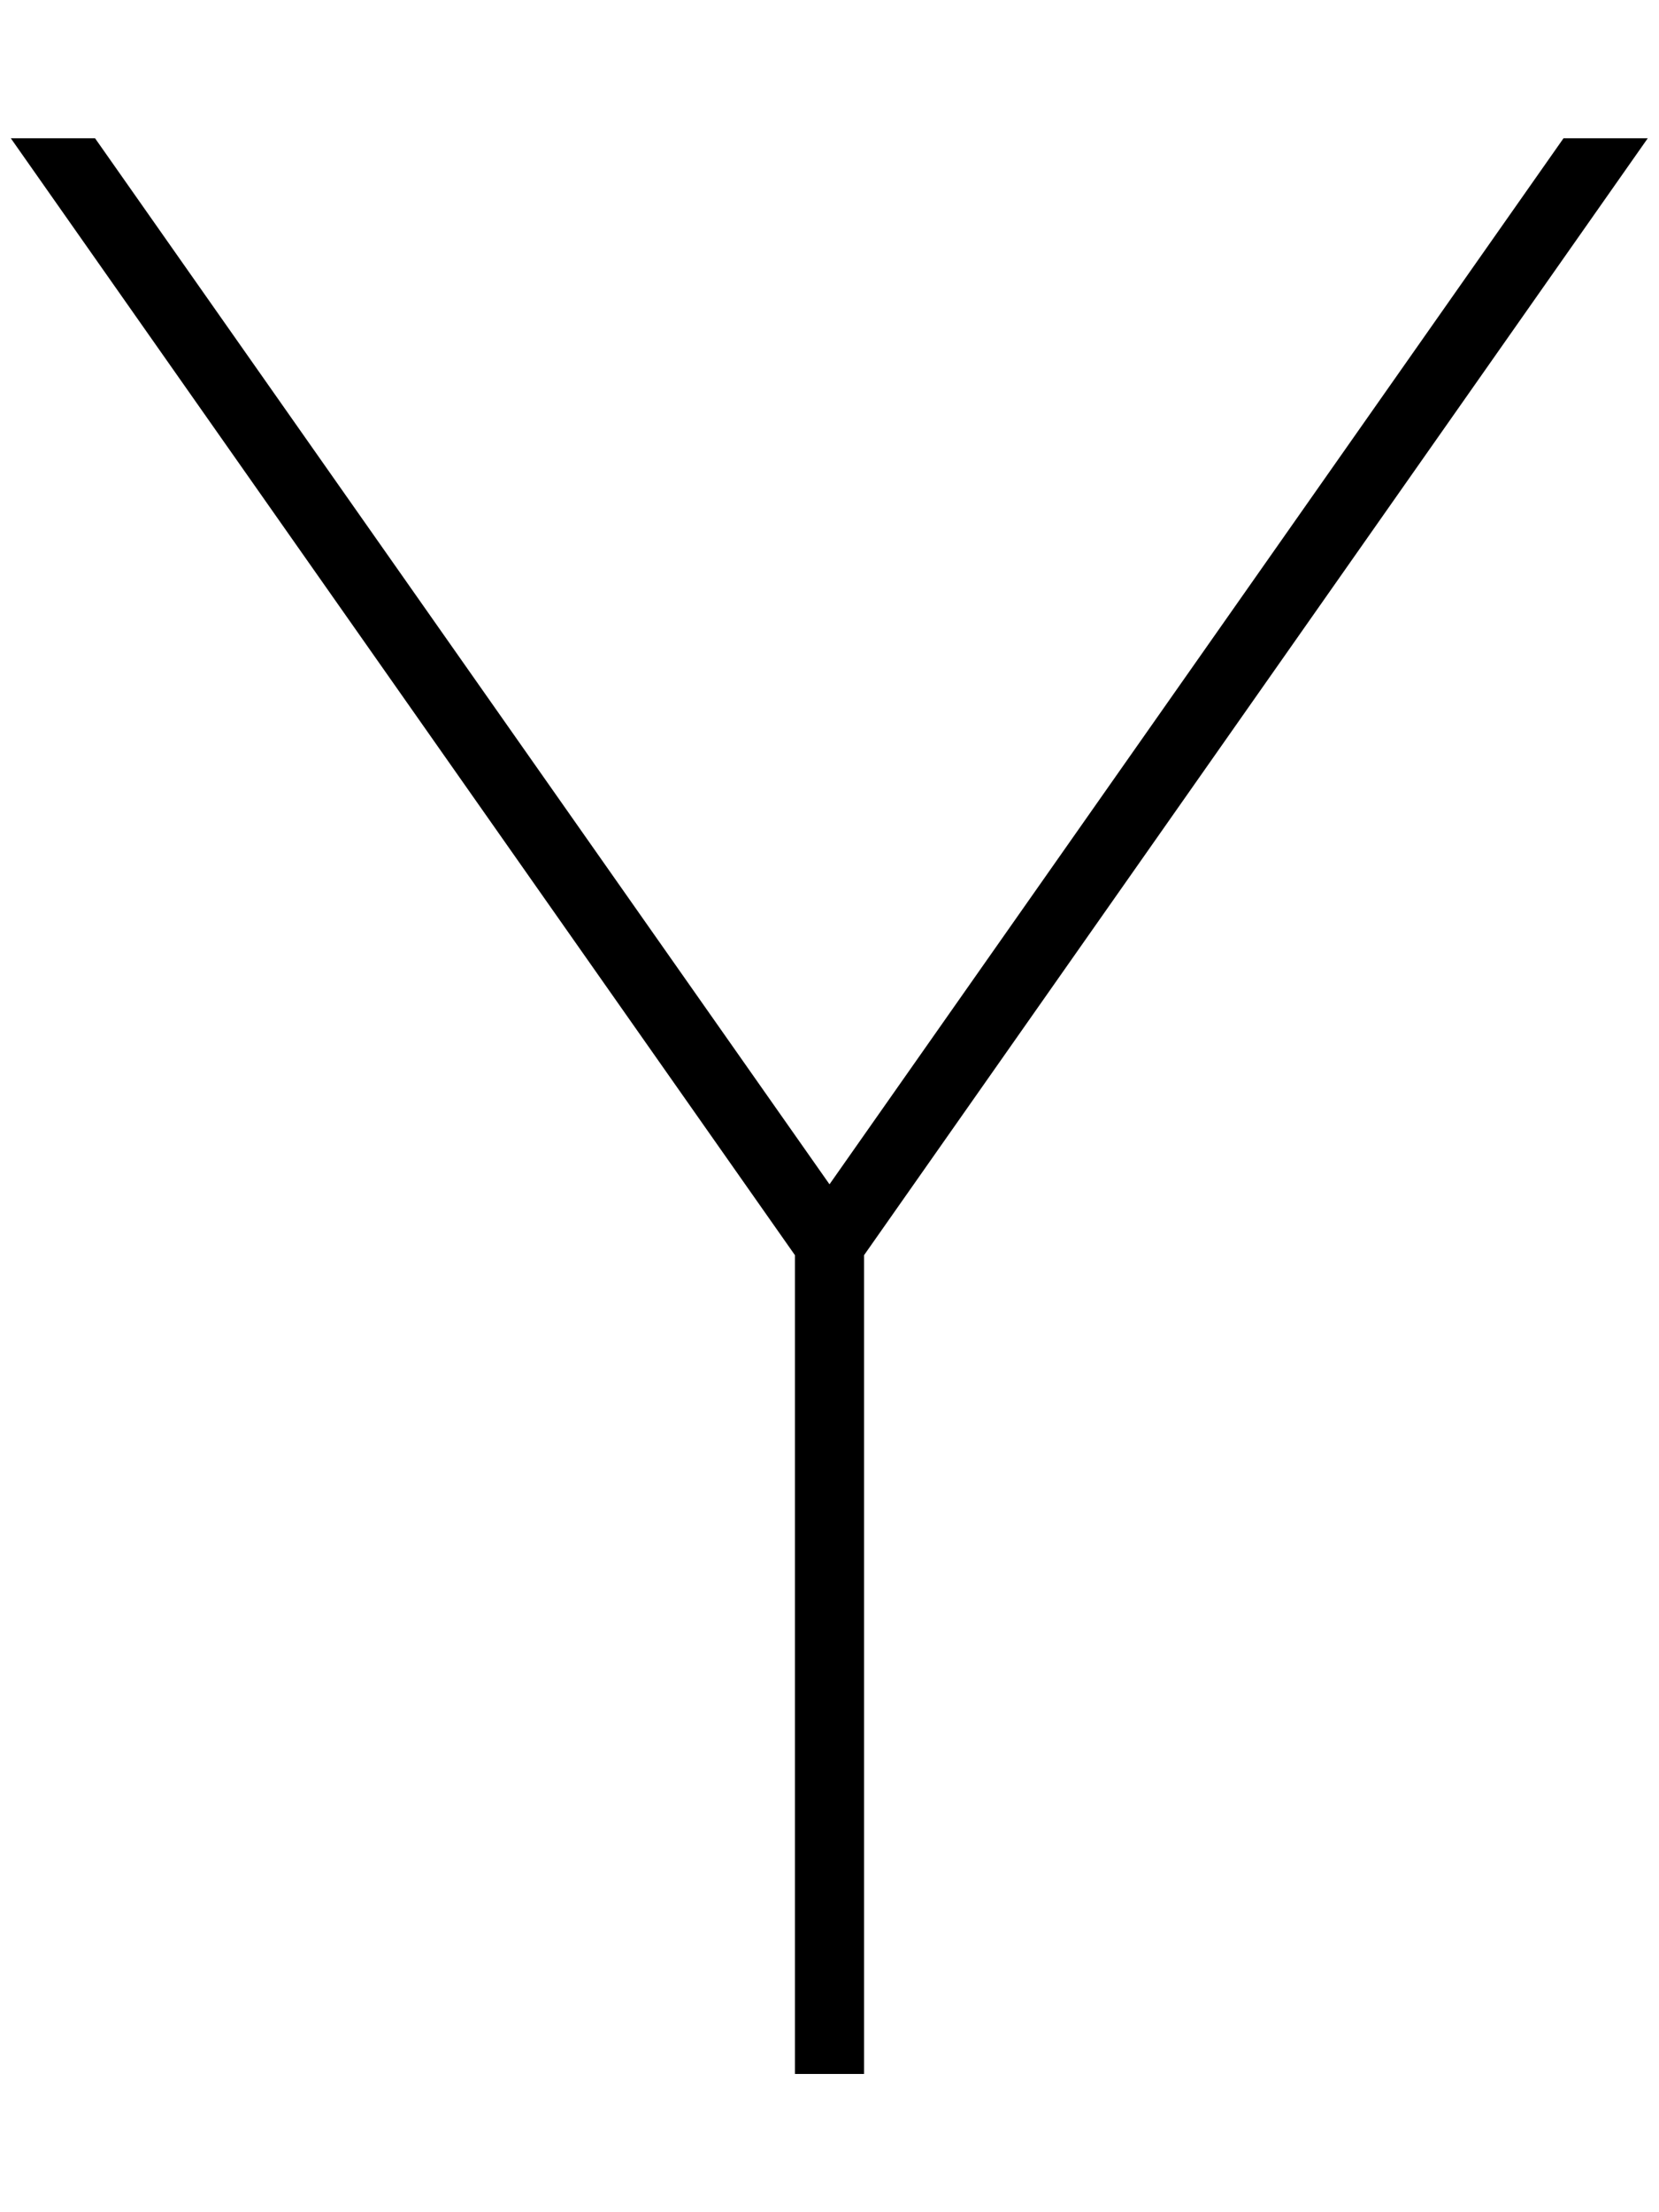 <svg xmlns="http://www.w3.org/2000/svg" viewBox="0 0 384 512"><!--! Font Awesome Pro 6.6.0 by @fontawesome - https://fontawesome.com License - https://fontawesome.com/license (Commercial License) Copyright 2024 Fonticons, Inc. --><path d="M184 290.5L2.5 32l19.5 0L192 274.1 361.9 32l19.5 0L200 290.5 200 472l0 8-16 0 0-8 0-181.5z"/></svg>